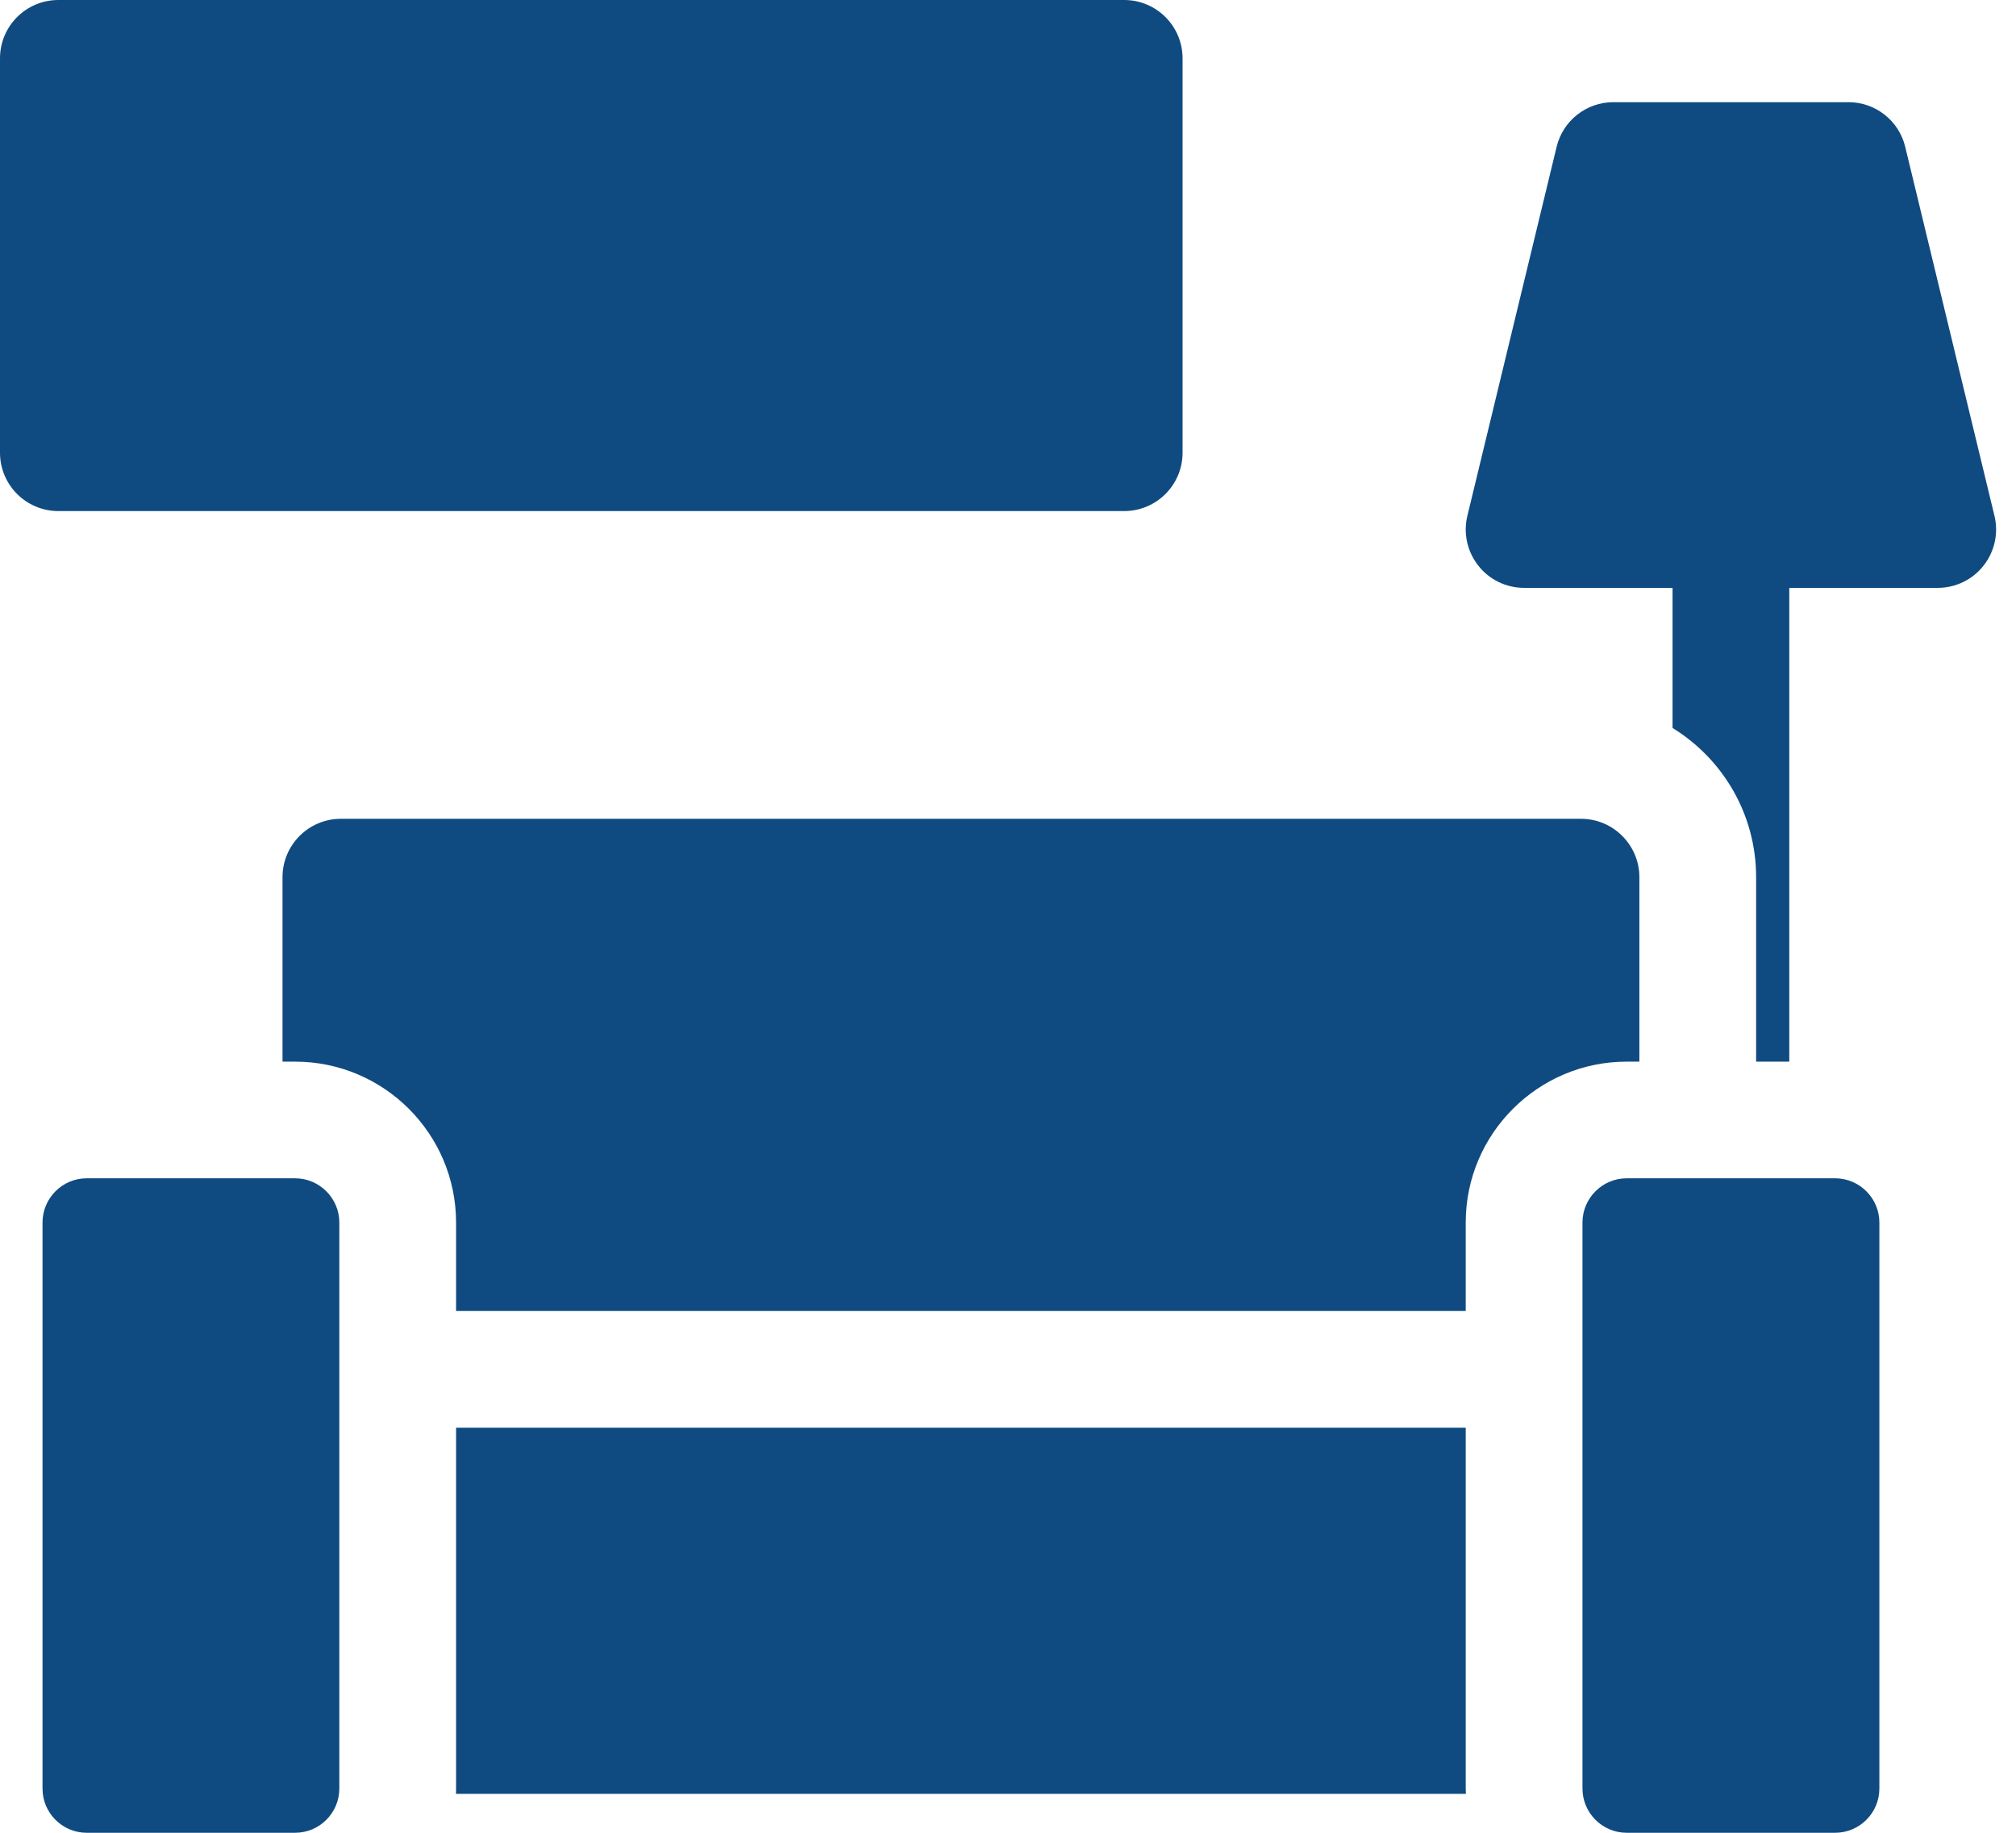 <svg width="22" height="20" viewBox="0 0 22 20" fill="none" xmlns="http://www.w3.org/2000/svg">
<path d="M15.995 15.58H4.977V19.517C4.977 19.537 4.976 19.556 4.976 19.575H15.997C15.996 19.556 15.995 19.537 15.995 19.517V15.58Z" fill="#0F4B81"/>
<path d="M0.637 5.577H12.268C12.62 5.577 12.905 5.292 12.905 4.94V0.637C12.905 0.285 12.62 0 12.268 0H0.637C0.285 0 0 0.285 0 0.637V4.94C0 5.292 0.285 5.577 0.637 5.577Z" fill="#0F4B81"/>
<path d="M19.164 9.572V11.585H19.526V6.415H21.146C21.341 6.415 21.526 6.326 21.646 6.172C21.767 6.019 21.811 5.818 21.765 5.629L20.791 1.602C20.722 1.316 20.466 1.115 20.172 1.115H17.606C17.312 1.115 17.056 1.316 16.987 1.602L16.013 5.629C15.967 5.818 16.011 6.019 16.132 6.172C16.252 6.326 16.437 6.415 16.632 6.415H18.252V7.944C18.799 8.28 19.164 8.884 19.164 9.572Z" fill="#0F4B81"/>
<path d="M15.995 14.306V13.341C15.995 12.373 16.783 11.585 17.752 11.585H17.89V9.572C17.89 9.221 17.604 8.935 17.253 8.935H3.72C3.368 8.935 3.083 9.221 3.083 9.572V11.585H3.22C4.189 11.585 4.977 12.373 4.977 13.341V14.306H15.995Z" fill="#0F4B81"/>
<path d="M3.703 13.341C3.703 13.075 3.486 12.858 3.22 12.858H0.946C0.68 12.858 0.464 13.075 0.464 13.341V19.517C0.464 19.784 0.68 20 0.946 20H3.22C3.486 20 3.703 19.784 3.703 19.517V13.341Z" fill="#0F4B81"/>
<path d="M20.509 19.517V13.341C20.509 13.075 20.292 12.858 20.026 12.858H17.752C17.486 12.858 17.269 13.075 17.269 13.341V19.517C17.269 19.784 17.486 20 17.752 20H20.026C20.292 20 20.509 19.784 20.509 19.517Z" fill="#0F4B81"/>
</svg>
